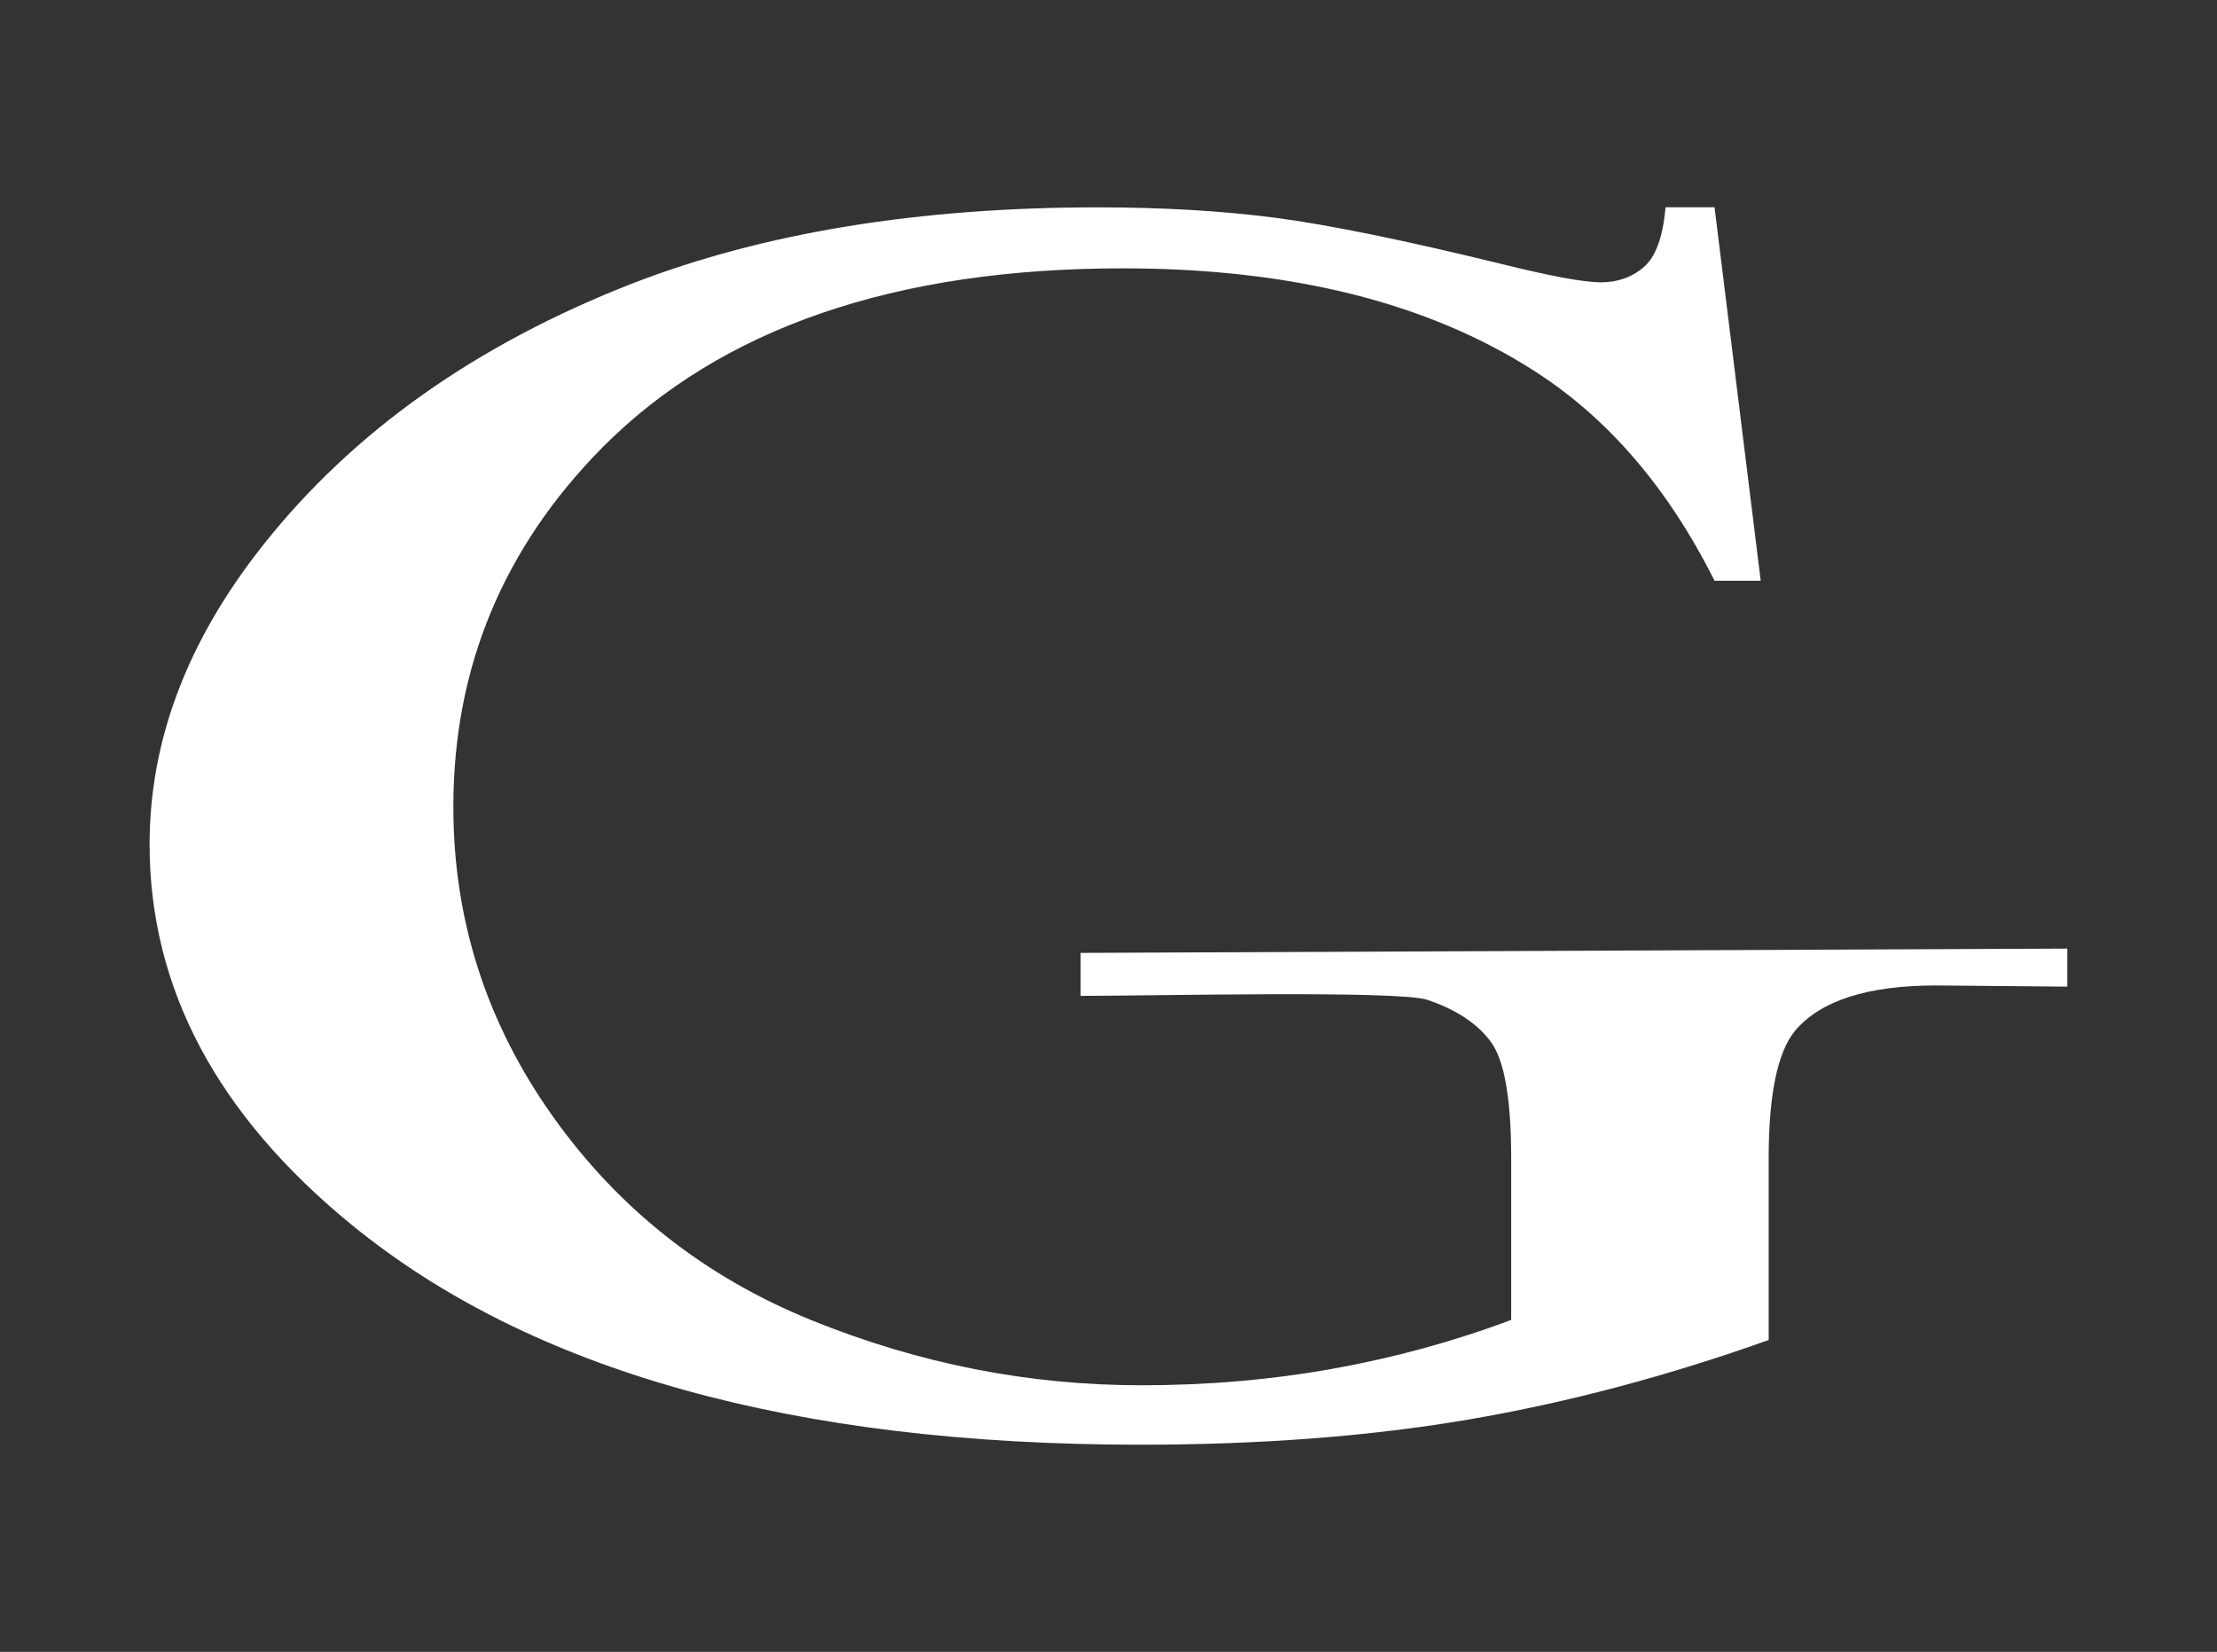 <?xml version="1.0" encoding="UTF-8"?> <svg xmlns="http://www.w3.org/2000/svg" id="Livello_1" viewBox="0 0 242.46 180.67"><rect x="0" y="0" width="242.46" height="180.67" fill="#333333" stroke="none"/><path d="M187.51,22.67l5.05,40.85h-5.05c-5.1-10.18-11.7-17.85-19.79-23-11.65-7.45-26.62-11.17-44.92-11.17-24.94,0-43.91,6.52-56.9,19.57-10.88,11.01-16.32,24.12-16.32,39.32,0,12.35,3.61,23.61,10.83,33.79,7.22,10.19,16.68,17.64,28.38,22.38,11.7,4.74,23.71,7.1,36.04,7.1,7.22,0,14.2-.6,20.94-1.81,6.74-1.21,13.24-2.99,19.5-5.34v-17.7c0-6.48-.75-10.74-2.24-12.73-1.49-2.01-3.81-3.53-6.94-4.58-3.13-1.05-30.02-.43-37.91-.43v-4.7l107.91-.47v4.16l-14.32-.13c-7.51,0-12.66,1.65-15.46,4.96-1.92,2.35-2.88,7-2.88,13.93v19.89c-11.07,3.94-22,6.85-32.79,8.69-10.78,1.84-22.77,2.76-35.96,2.76-37.84,0-66.58-8.01-86.22-24.05-14.73-12.03-22.1-25.9-22.1-41.61,0-11.39,4.14-22.3,12.42-32.74,9.82-12.4,23.3-21.95,40.44-28.63,14.35-5.54,31.29-8.3,50.84-8.3,7.12,0,13.6.38,19.42,1.14,5.82.76,14.08,2.45,24.77,5.06,5.39,1.34,9.01,2,10.83,2s3.4-.55,4.69-1.67c1.3-1.11,2.1-3.29,2.38-6.54h5.34Z" style="fill:#fff;"></path></svg> 